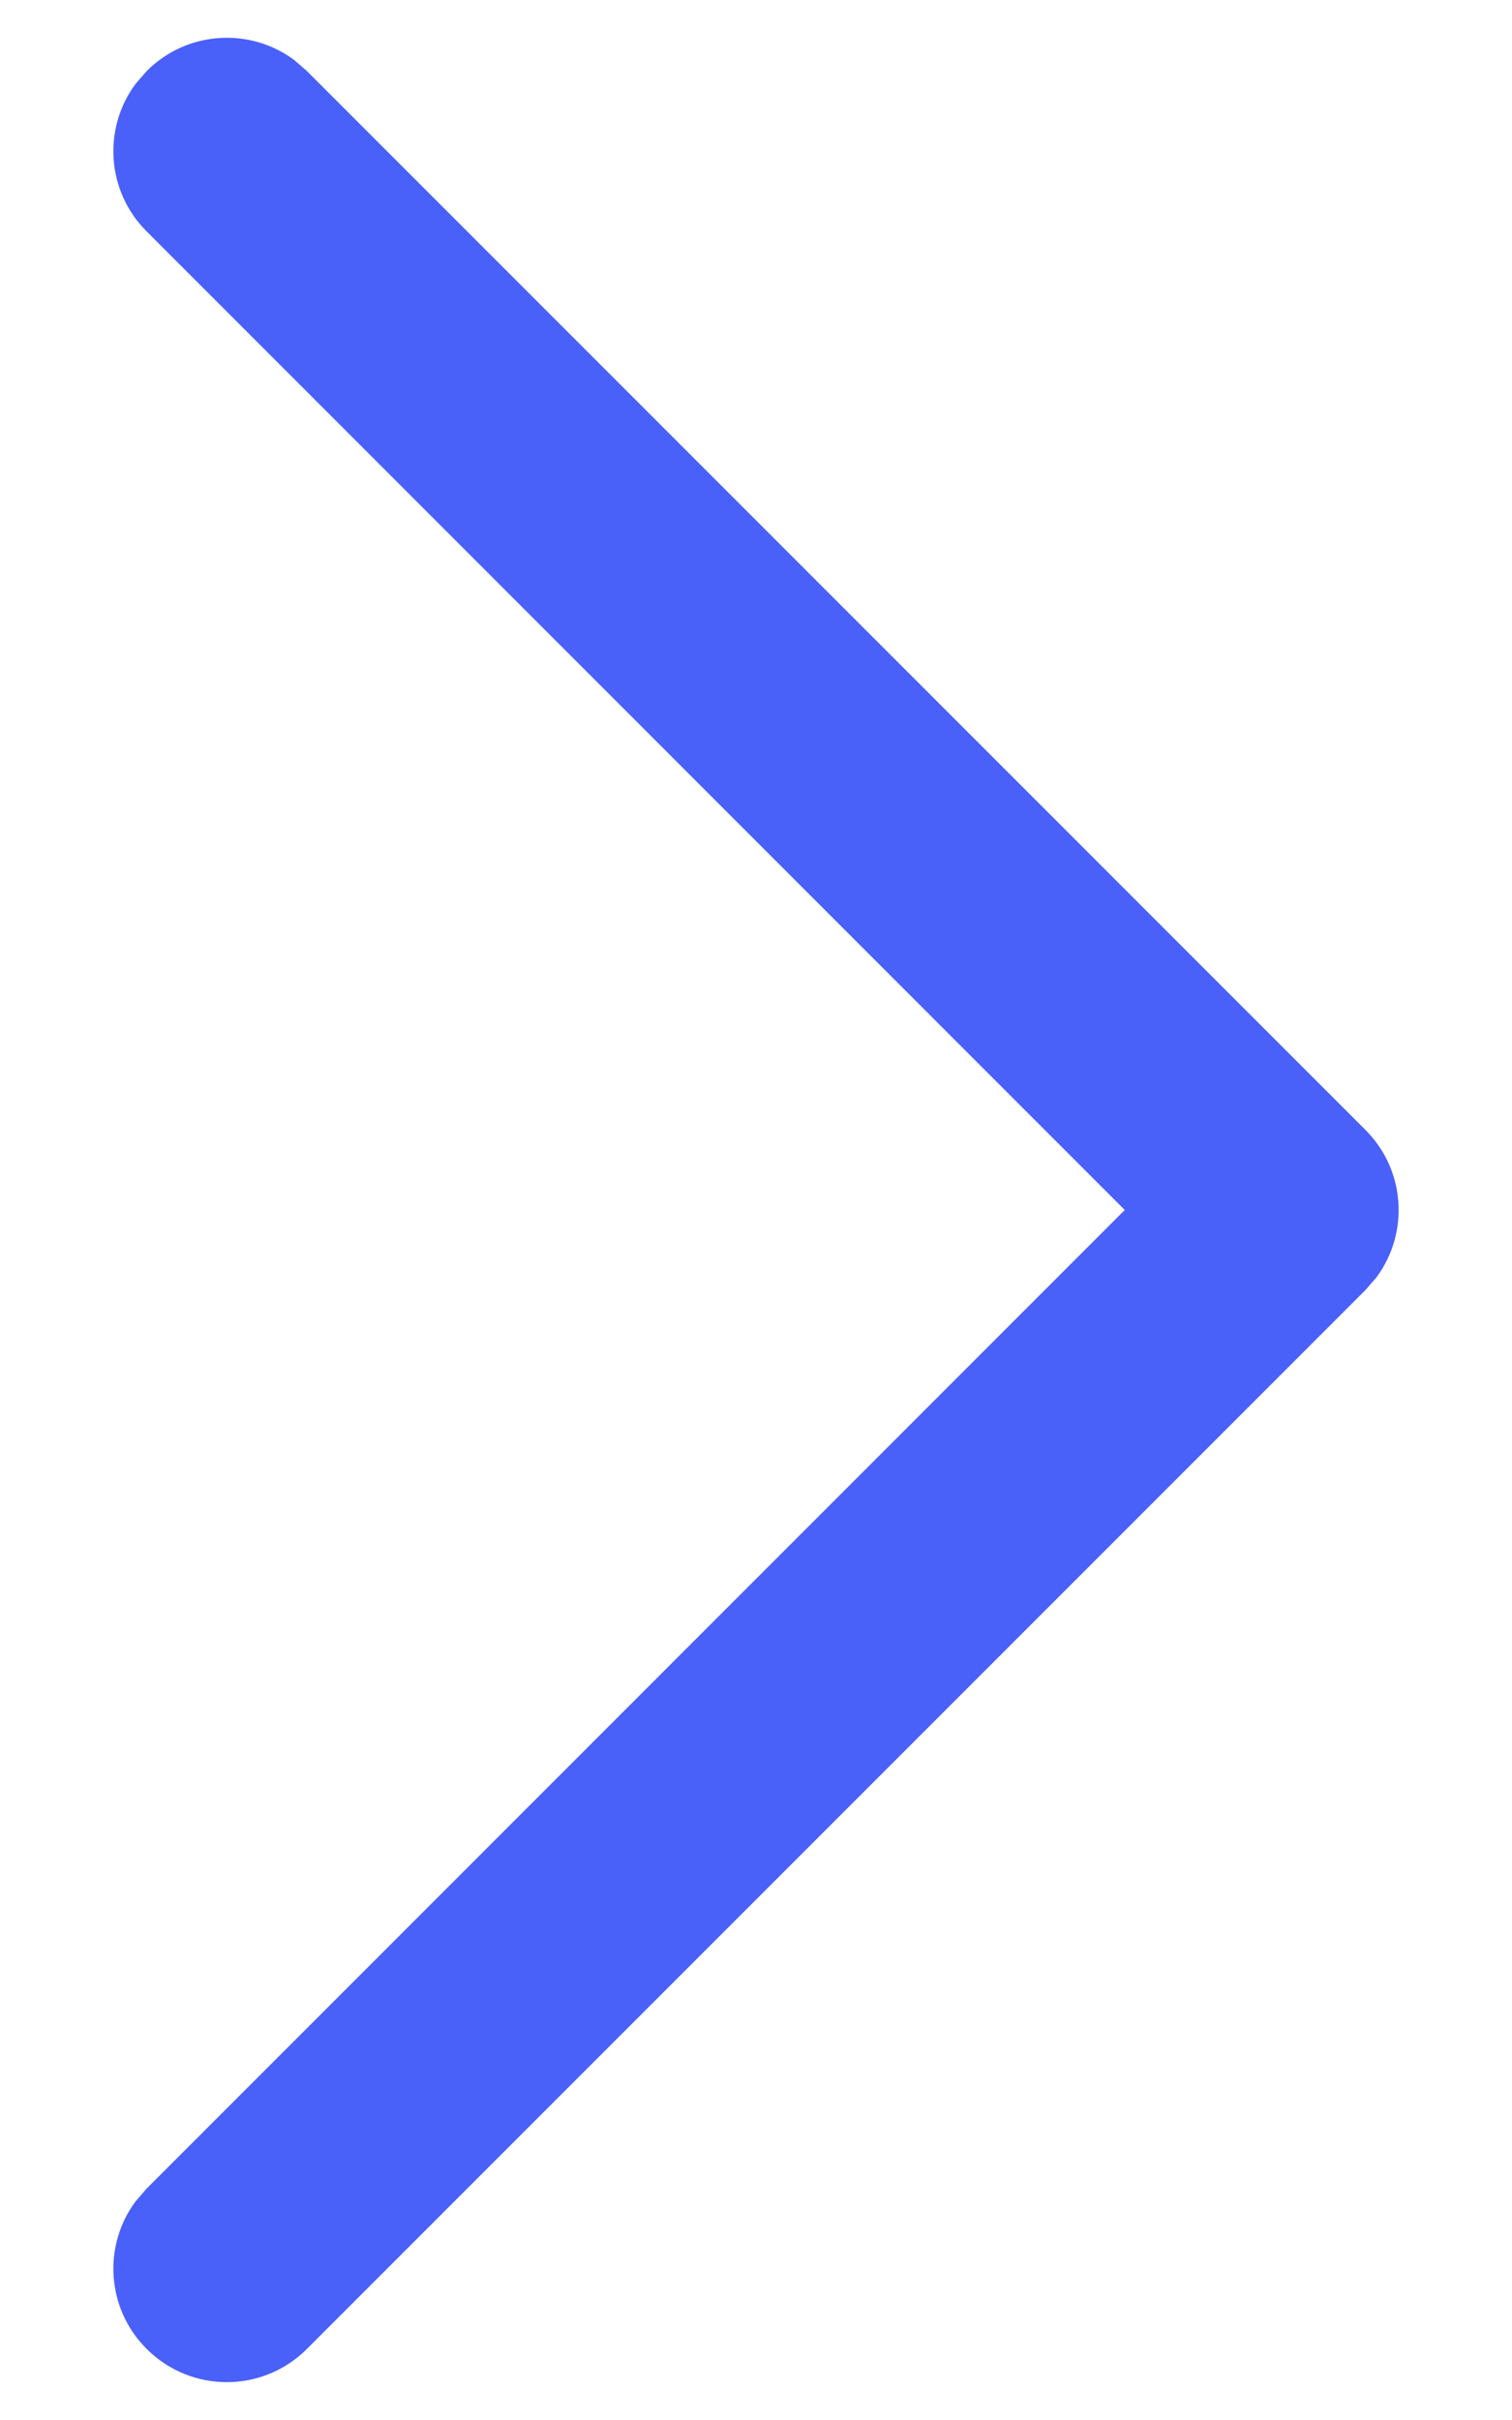   <svg
    width="10"
    height="16"
    viewBox="0 0 10 16"
    fill="none"
    xmlns="http://www.w3.org/2000/svg"
  >
    <path
      d="M0.97 15.53C0.703 15.264 0.679 14.847 0.897 14.554L0.97 14.47L7.439 8L0.97 1.53C0.703 1.264 0.679 0.847 0.897 0.554L0.97 0.47C1.236 0.203 1.653 0.179 1.946 0.397L2.03 0.47L9.03 7.47C9.297 7.736 9.321 8.153 9.103 8.446L9.03 8.53L2.03 15.53C1.737 15.823 1.263 15.823 0.97 15.53Z"
      fill="#4960F9"
    />
  </svg>